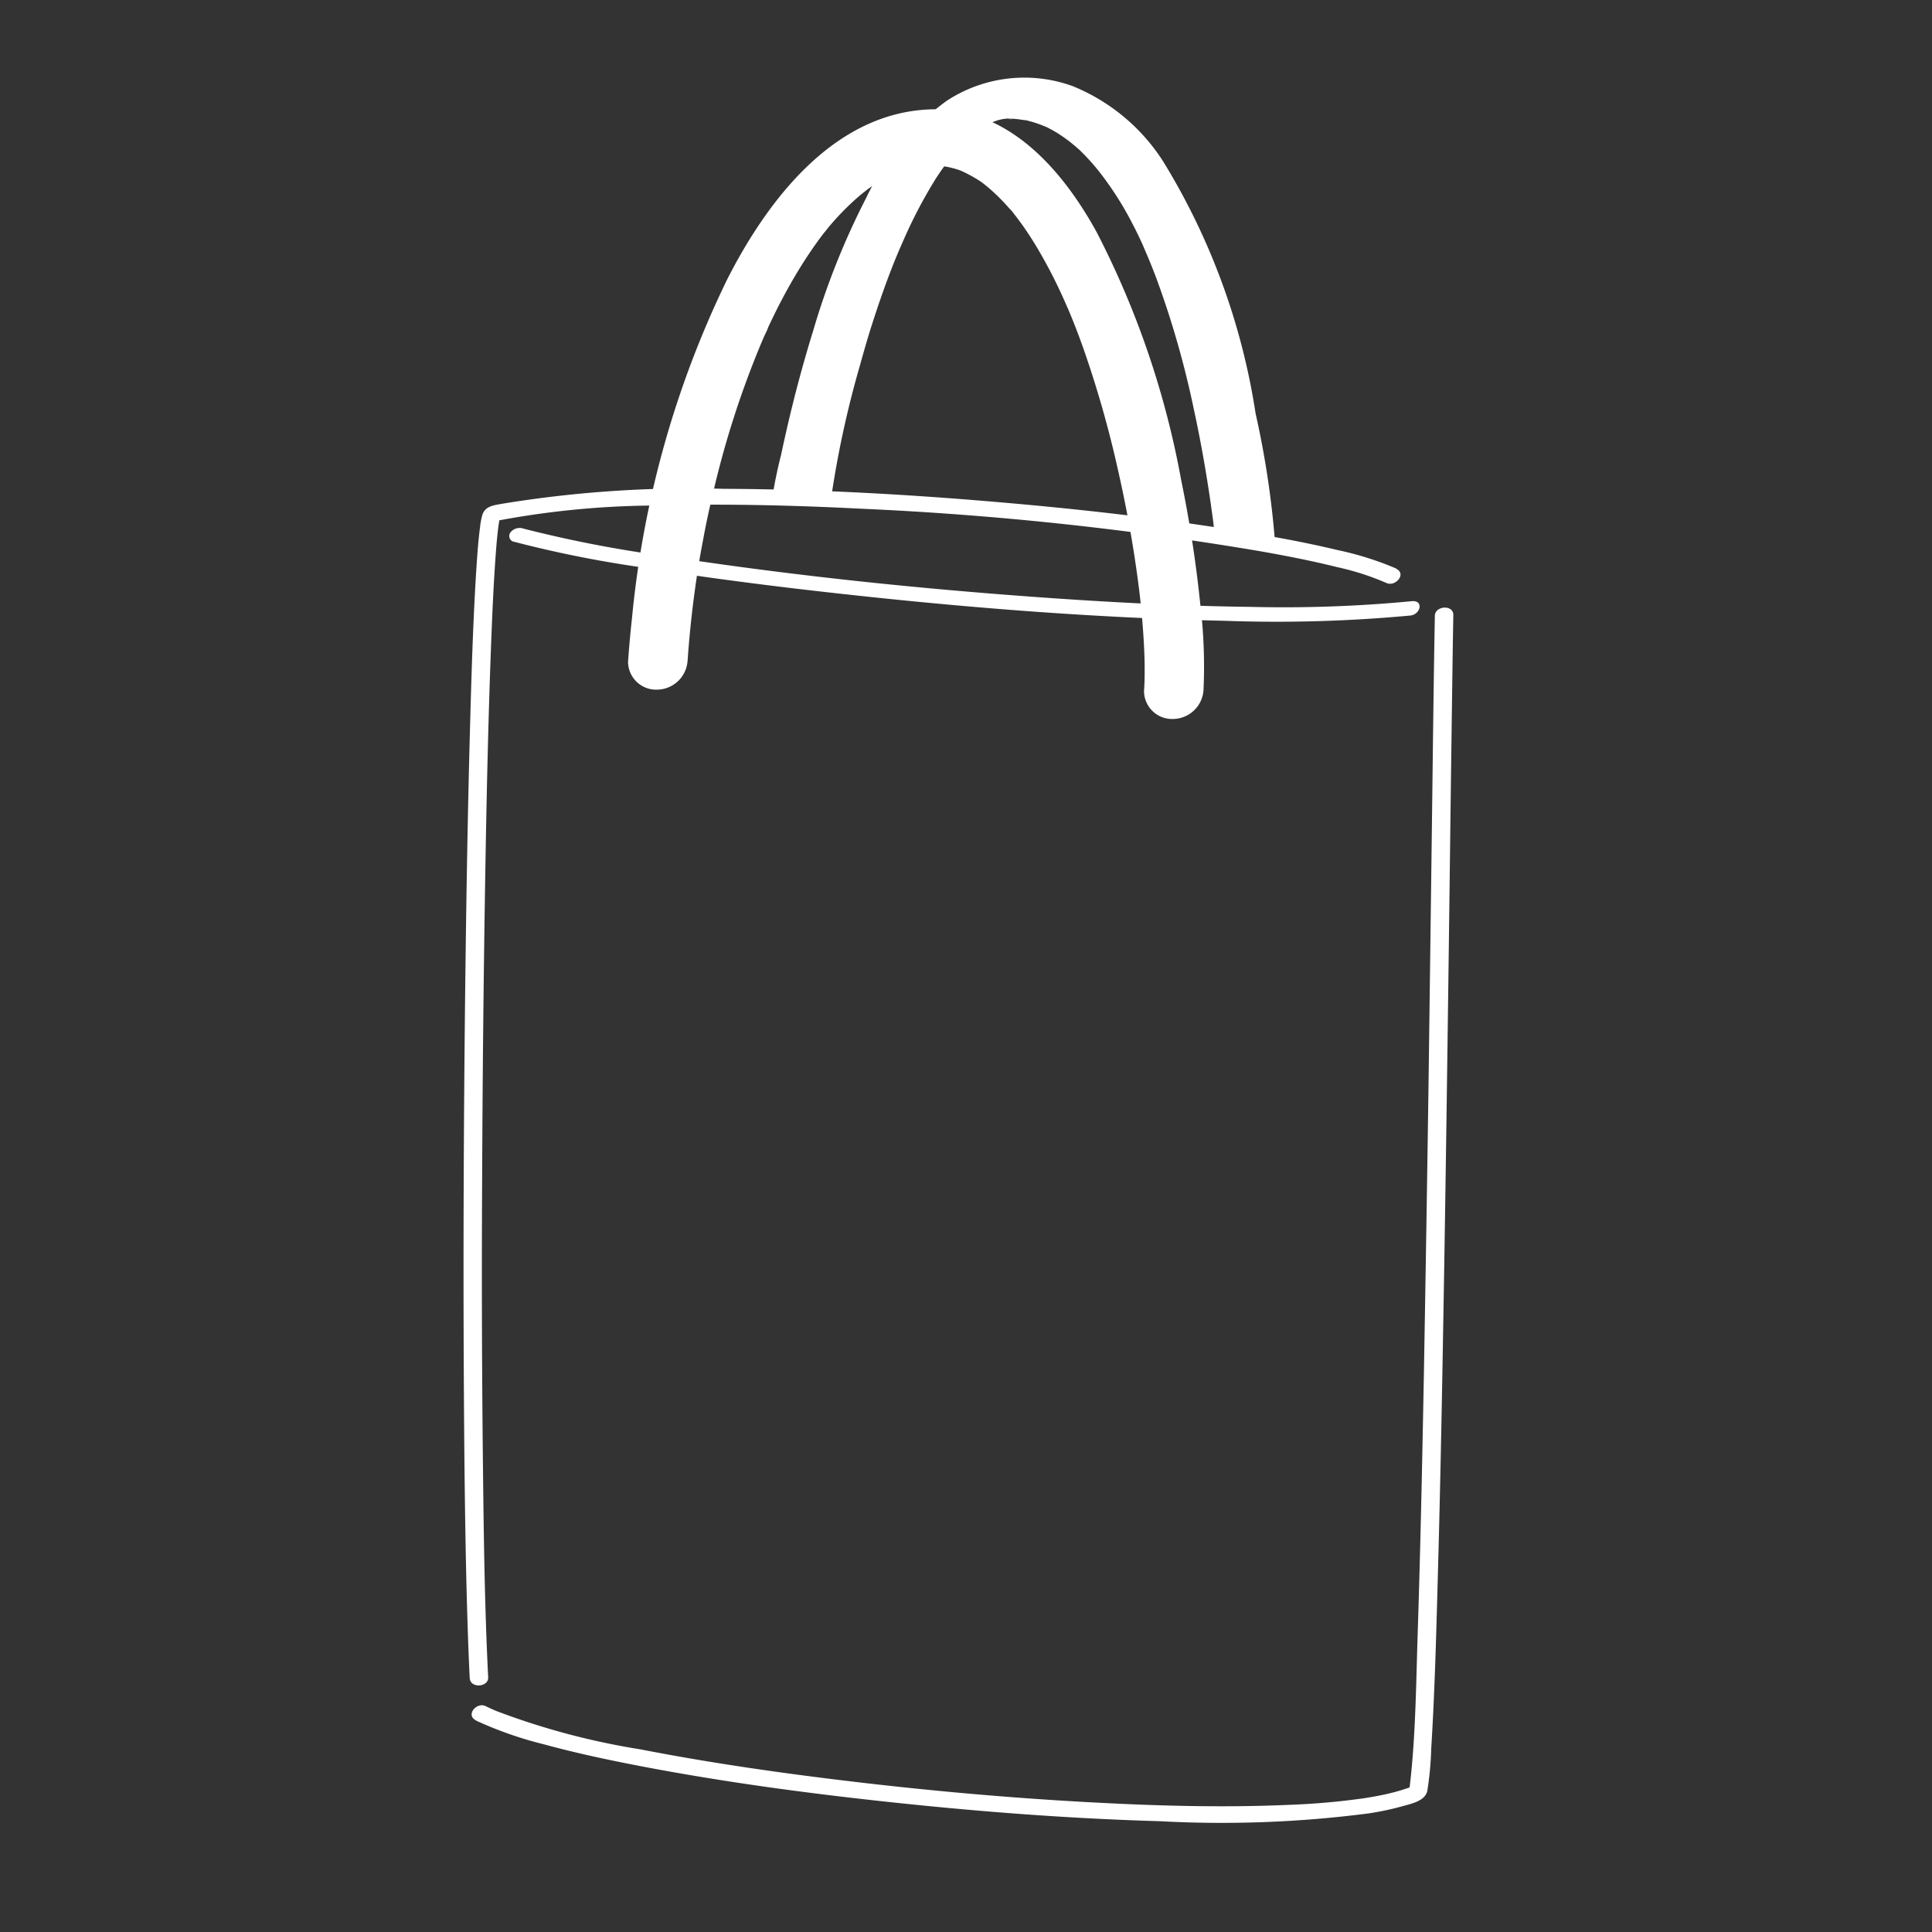 <svg xmlns="http://www.w3.org/2000/svg" width="50" height="50" viewBox="0 0 50 50"><rect x="0" y="0" width="50" height="50" fill="#333333" stroke="none"/><g transform="translate(21983 -6978)"><g transform="translate(2808.831 4.749)"><path d="M497.015,219.546a25.635,25.635,0,0,1,.756-3.505q.114-.414.238-.825c.021-.068.041-.136.063-.2-.035.111.016-.05.028-.088q.073-.227.15-.454c.192-.564.4-1.121.645-1.666a12.375,12.375,0,0,1,.778-1.5c.03-.049.06-.1.091-.145.02-.031.155-.23.05-.078.074-.106.149-.211.228-.314a5.565,5.565,0,0,1,.47-.538c.031-.031.092-.112.133-.127,0,0-.137.116-.049.046.018-.015.036-.031.054-.046a3.453,3.453,0,0,1,.279-.211.747.747,0,0,0,.114-.074c-.108.11-.138.077-.063.038l.073-.04c.039-.02.079-.04.119-.058s.243-.1.085-.039.019,0,.057-.015.094-.024.141-.036c.192-.047-.111.01-.028,0,.054,0,.107-.013.162-.016l.082,0c.105-.007,0,.041-.068,0,.03.018.11,0,.147.007.121.008.238.029.357.046s-.07-.01-.068-.016.077.019.086.021c.051.014.1.027.152.043.106.033.209.073.312.116.157.065-.029-.02.031.013s.094.049.14.075q.147.083.286.181c.089.062.176.128.26.2.048.039.093.08.14.12.024.02.075.074-.025-.023l.081.078a5.684,5.684,0,0,1,.489.55,8.465,8.465,0,0,1,.826,1.3q.046.087.09.175c.04.079-.055-.116.006.013l.039.08q.1.2.186.407.164.375.308.76a23.865,23.865,0,0,1,.949,3.3c.206.942.371,1.894.5,2.85.068.5-.007.053.066.555,0,.024,1.577.461,1.549.083a23.493,23.493,0,0,0-.5-3.3,17.512,17.512,0,0,0-2.388-6.517,5.025,5.025,0,0,0-2.346-1.956,3.666,3.666,0,0,0-3.259.379,6.606,6.606,0,0,0-2.085,2.513,19.468,19.468,0,0,0-1.371,3.435c-.327,1.053-.6,2.123-.828,3.2a12.259,12.259,0,0,0-.257,1.286C495.473,219.649,495.887,219.546,497.015,219.546Z" transform="translate(-25267.346 6766.664)" fill="#fff"/><path d="M475.664,272.9a9.7,9.7,0,0,0,1.741.612c.829.227,1.672.407,2.516.569,2.168.416,4.359.709,6.554.942,2.293.244,4.6.419,6.9.485a29.6,29.6,0,0,0,5.379-.2,7.242,7.242,0,0,0,.87-.182c.239-.068.613-.136.667-.41a8.435,8.435,0,0,0,.1-1.087c.09-1.446.128-2.9.168-4.344.058-2.077.1-4.153.136-6.231q.061-3.445.107-6.891.045-3.206.084-6.412.03-2.354.064-4.707.006-.375.013-.75c.005-.279-.473-.243-.478.016-.03,1.6-.048,3.2-.068,4.793q-.046,3.566-.093,7.132-.055,3.88-.124,7.761c-.042,2.227-.088,4.454-.16,6.68-.042,1.293-.051,2.6-.2,3.89-.008.067-.017.135-.028.2l.126-.181a1.472,1.472,0,0,1-.218.086c-.105.036-.212.066-.32.094-.245.063-.5.11-.746.148a18.48,18.48,0,0,1-1.964.172c-1.76.077-3.527.022-5.285-.076-2-.111-3.989-.29-5.975-.525-1.84-.218-3.678-.48-5.5-.835a18.838,18.838,0,0,1-3.728-.991q-.141-.059-.279-.127c-.235-.117-.53.229-.256.365Z" transform="translate(-25255.182 6744.876)" fill="#fff"/><path d="M499.416,238.715c-2.655-1.249-17.7-2.821-23.267-1.6-.446.566-.683,23.4-.343,30.12" transform="translate(-25255.238 6749.434)" fill="none"/><path d="M499.165,238.205a8.066,8.066,0,0,0-1.529-.481c-.786-.189-1.582-.335-2.38-.466-2.134-.351-4.288-.593-6.443-.777-2.343-.2-4.695-.331-7.047-.34a30.381,30.381,0,0,0-5.719.382c-.218.041-.458.054-.535.29a1.849,1.849,0,0,0-.062.334c-.051.383-.074.771-.1,1.157-.086,1.4-.125,2.8-.163,4.2-.052,1.959-.086,3.919-.111,5.879q-.042,3.277-.05,6.553-.008,3.112.02,6.223c.017,1.624.041,3.249.1,4.872q.016.442.038.884c.014.279.491.242.478-.016-.091-1.819-.115-3.641-.135-5.462q-.042-3.726-.021-7.453.015-3.847.078-7.693c.035-2.1.078-4.191.16-6.285.027-.688.057-1.376.106-2.064.016-.225.033-.449.058-.673.009-.078.018-.155.03-.232q.007-.045.015-.09c0-.021-.006.038.007-.03s.04-.08.008-.036l-.15.1a22.643,22.643,0,0,1,4.132-.408c1.786-.052,3.575-.008,5.359.082a84.237,84.237,0,0,1,10.328,1.1c.67.118,1.339.248,2,.413a6.825,6.825,0,0,1,1.268.408c.237.111.533-.236.256-.366Z" transform="translate(-25254.859 6749.761)" fill="#fff"/><path d="M487.57,225.022q.075-1.089.236-2.169c.052-.353.089-.572.167-.98q.1-.546.229-1.088a24.1,24.1,0,0,1,1.313-4.088q.047-.109.1-.217l.041-.092c-.053.118-.006.012,0-.01.075-.159.151-.318.23-.475q.215-.427.457-.839c.154-.261.317-.516.49-.765.078-.111.157-.221.24-.328.04-.053.083-.1.123-.157.063-.086-.086.1-.016.019.031-.034.059-.071.09-.106a7.078,7.078,0,0,1,.555-.579q.13-.121.269-.235c.045-.037.094-.07.137-.109.076-.067-.126.085-.041.03.034-.022.066-.047.1-.07a4.274,4.274,0,0,1,.613-.353c.029-.014.2-.088.072-.034s.039-.014.074-.026a3.459,3.459,0,0,1,.345-.1c.051-.012.1-.022.153-.032l.066-.012c.1-.021-.019-.024-.072.009a.9.9,0,0,1,.337-.022c.115,0,.228.007.342.014.148.009-.191-.034-.03,0,.046.009.092.015.137.025.085.019.169.041.252.068.031.01.176.064.042.012s.022.01.056.026a3.807,3.807,0,0,1,.474.263c.14.088-.112-.089-.017-.014.04.031.081.061.121.092q.114.091.221.189a5.346,5.346,0,0,1,.426.437.83.83,0,0,1,.1.113c-.107-.184-.023-.028.015.021.068.087.134.175.2.265q.2.281.378.577a12.781,12.781,0,0,1,.686,1.313l.074.165c.014.032.087.2.045.1s.032.078.043.1c.03.073.06.147.09.22q.15.374.284.754a27.772,27.772,0,0,1,.9,3.17c.225.995.405,2,.533,3.013.006.048.037.266.005.039.007.053.012.106.019.159q.019.167.035.333.031.314.053.629c.025.36.041.721.037,1.081,0,.146-.006.291-.016.437a.726.726,0,0,0,.751.719.8.8,0,0,0,.788-.734,13.506,13.506,0,0,0-.085-2.256q-.165-1.6-.491-3.186a22.872,22.872,0,0,0-2.189-6.424c-.893-1.625-2.312-3.261-4.334-3.175-2.487.106-4.195,2.367-5.228,4.4a25.562,25.562,0,0,0-2.465,8.783q-.061.556-.1,1.114a.726.726,0,0,0,.751.719.8.8,0,0,0,.788-.733Z" transform="translate(-25261.607 6765.344)" fill="#fff"/><path d="M478.2,239.121a29.742,29.742,0,0,0,3.19.647c1.548.251,3.1.454,4.661.633,3.5.4,7.024.692,10.548.769a37.3,37.3,0,0,0,4.812-.136c.271-.029.349-.405.034-.371a34.889,34.889,0,0,1-4.168.147c-1.7-.021-3.4-.106-5.1-.223-3.366-.233-6.731-.58-10.066-1.094a31.917,31.917,0,0,1-3.652-.708.3.3,0,0,0-.33.089.155.155,0,0,0,.066.248Z" transform="translate(-25256.742 6748.147)" fill="#fff"/></g><rect width="50" height="50" transform="translate(-21983 6978)" fill="none"/></g></svg>